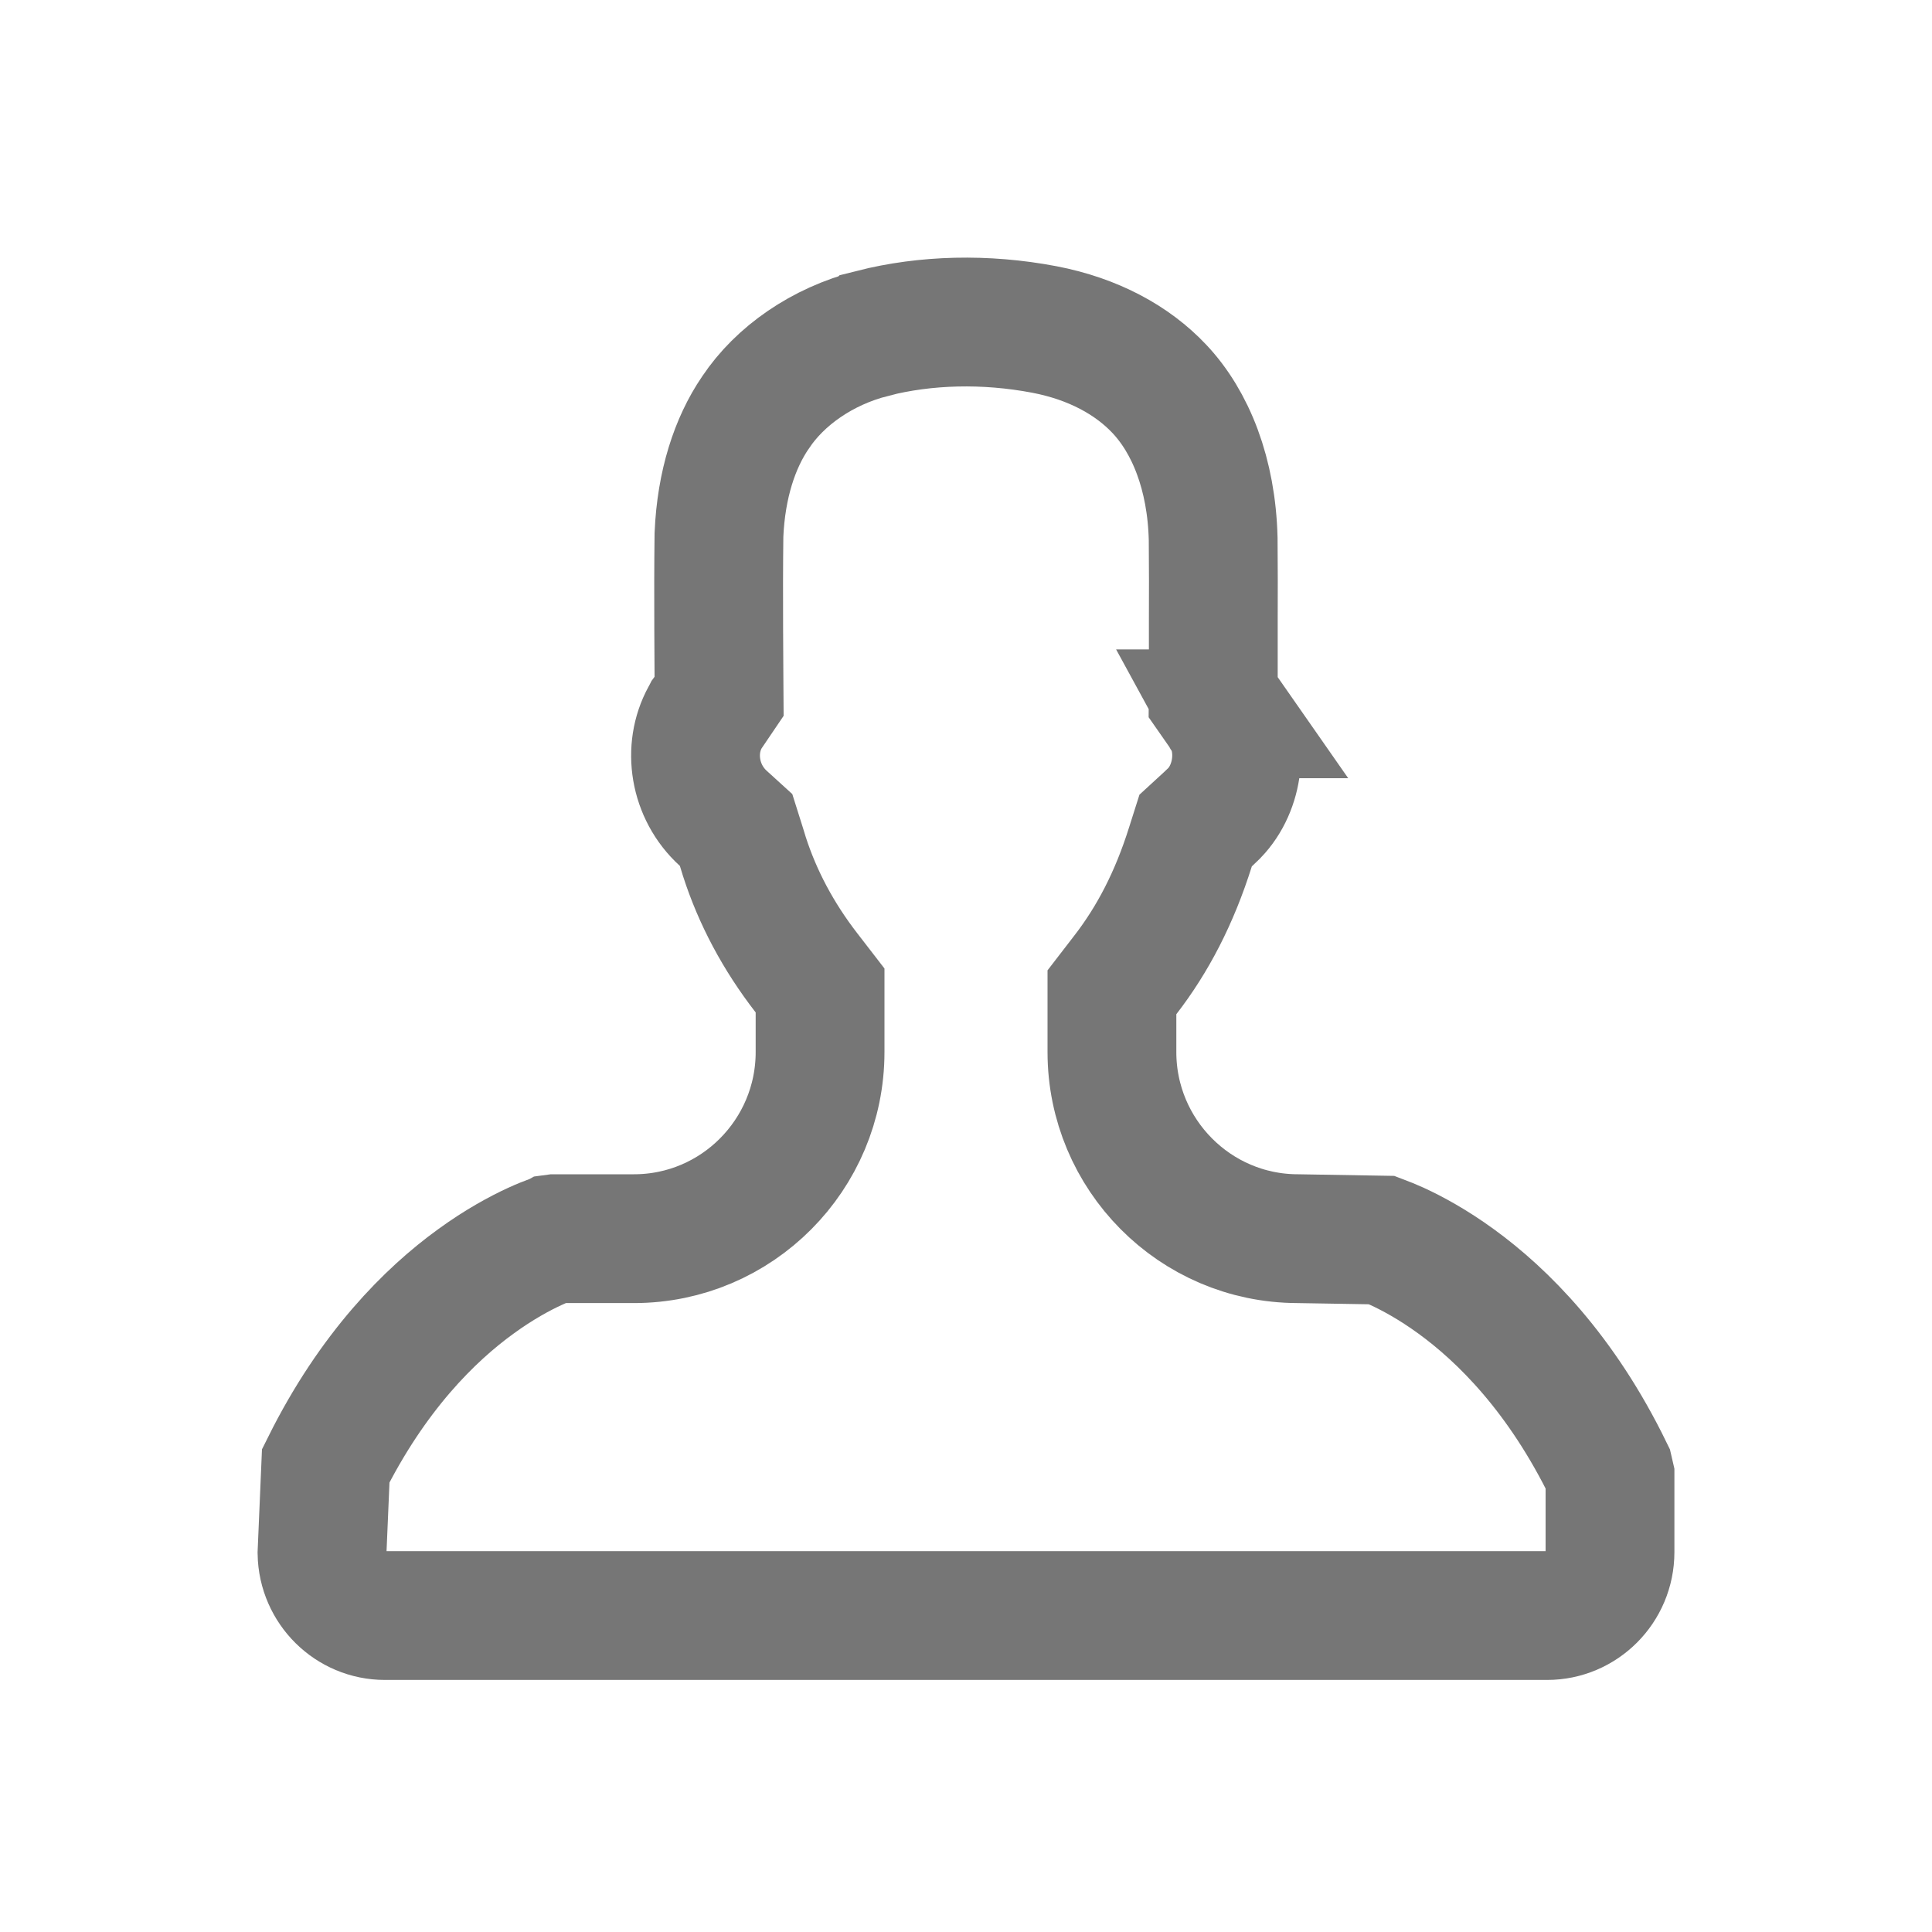 <svg width="15" height="15" viewBox="0 0 15 15" fill="none" xmlns="http://www.w3.org/2000/svg">
<path d="M6.774 2.588C7.187 2.483 7.65 2.471 8.108 2.558L8.108 2.558C8.489 2.631 8.792 2.797 9.001 3.019C9.243 3.275 9.407 3.68 9.419 4.185C9.421 4.4 9.421 4.611 9.42 4.824L9.42 4.982L9.42 4.983L9.42 5.256L9.419 5.413L9.509 5.542L9.509 5.542L9.508 5.542L9.514 5.553L9.521 5.563C9.653 5.774 9.622 6.112 9.428 6.313L9.381 6.358L9.283 6.448L9.243 6.574C9.118 6.972 8.949 7.295 8.737 7.569L8.633 7.704V7.875V8.168C8.633 8.964 9.277 9.615 10.074 9.617L10.729 9.628C10.758 9.639 10.799 9.655 10.849 9.678C10.962 9.73 11.123 9.816 11.307 9.95C11.666 10.211 12.122 10.662 12.491 11.421L12.5 11.46V12.051C12.5 12.051 12.5 12.051 12.5 12.051C12.5 12.324 12.279 12.543 12.012 12.543H2.988C2.724 12.543 2.505 12.329 2.5 12.059L2.529 11.38C2.894 10.646 3.34 10.206 3.693 9.95C3.877 9.816 4.038 9.73 4.151 9.678C4.207 9.652 4.252 9.635 4.281 9.624C4.287 9.623 4.291 9.621 4.295 9.619L4.31 9.617H4.922C5.721 9.617 6.367 8.966 6.367 8.168V7.861V7.69L6.262 7.554C6.042 7.27 5.881 6.966 5.779 6.649L5.756 6.574L5.715 6.444L5.615 6.353C5.389 6.147 5.34 5.816 5.474 5.571L5.484 5.553L5.485 5.551C5.488 5.547 5.492 5.541 5.497 5.533L5.583 5.406L5.582 5.252L5.58 4.882C5.58 4.882 5.58 4.882 5.58 4.882C5.579 4.636 5.579 4.393 5.582 4.152C5.599 3.759 5.705 3.439 5.864 3.205L5.864 3.205L5.867 3.201C6.054 2.92 6.382 2.688 6.773 2.589L6.774 2.588Z" stroke="#767676"/>
</svg>
